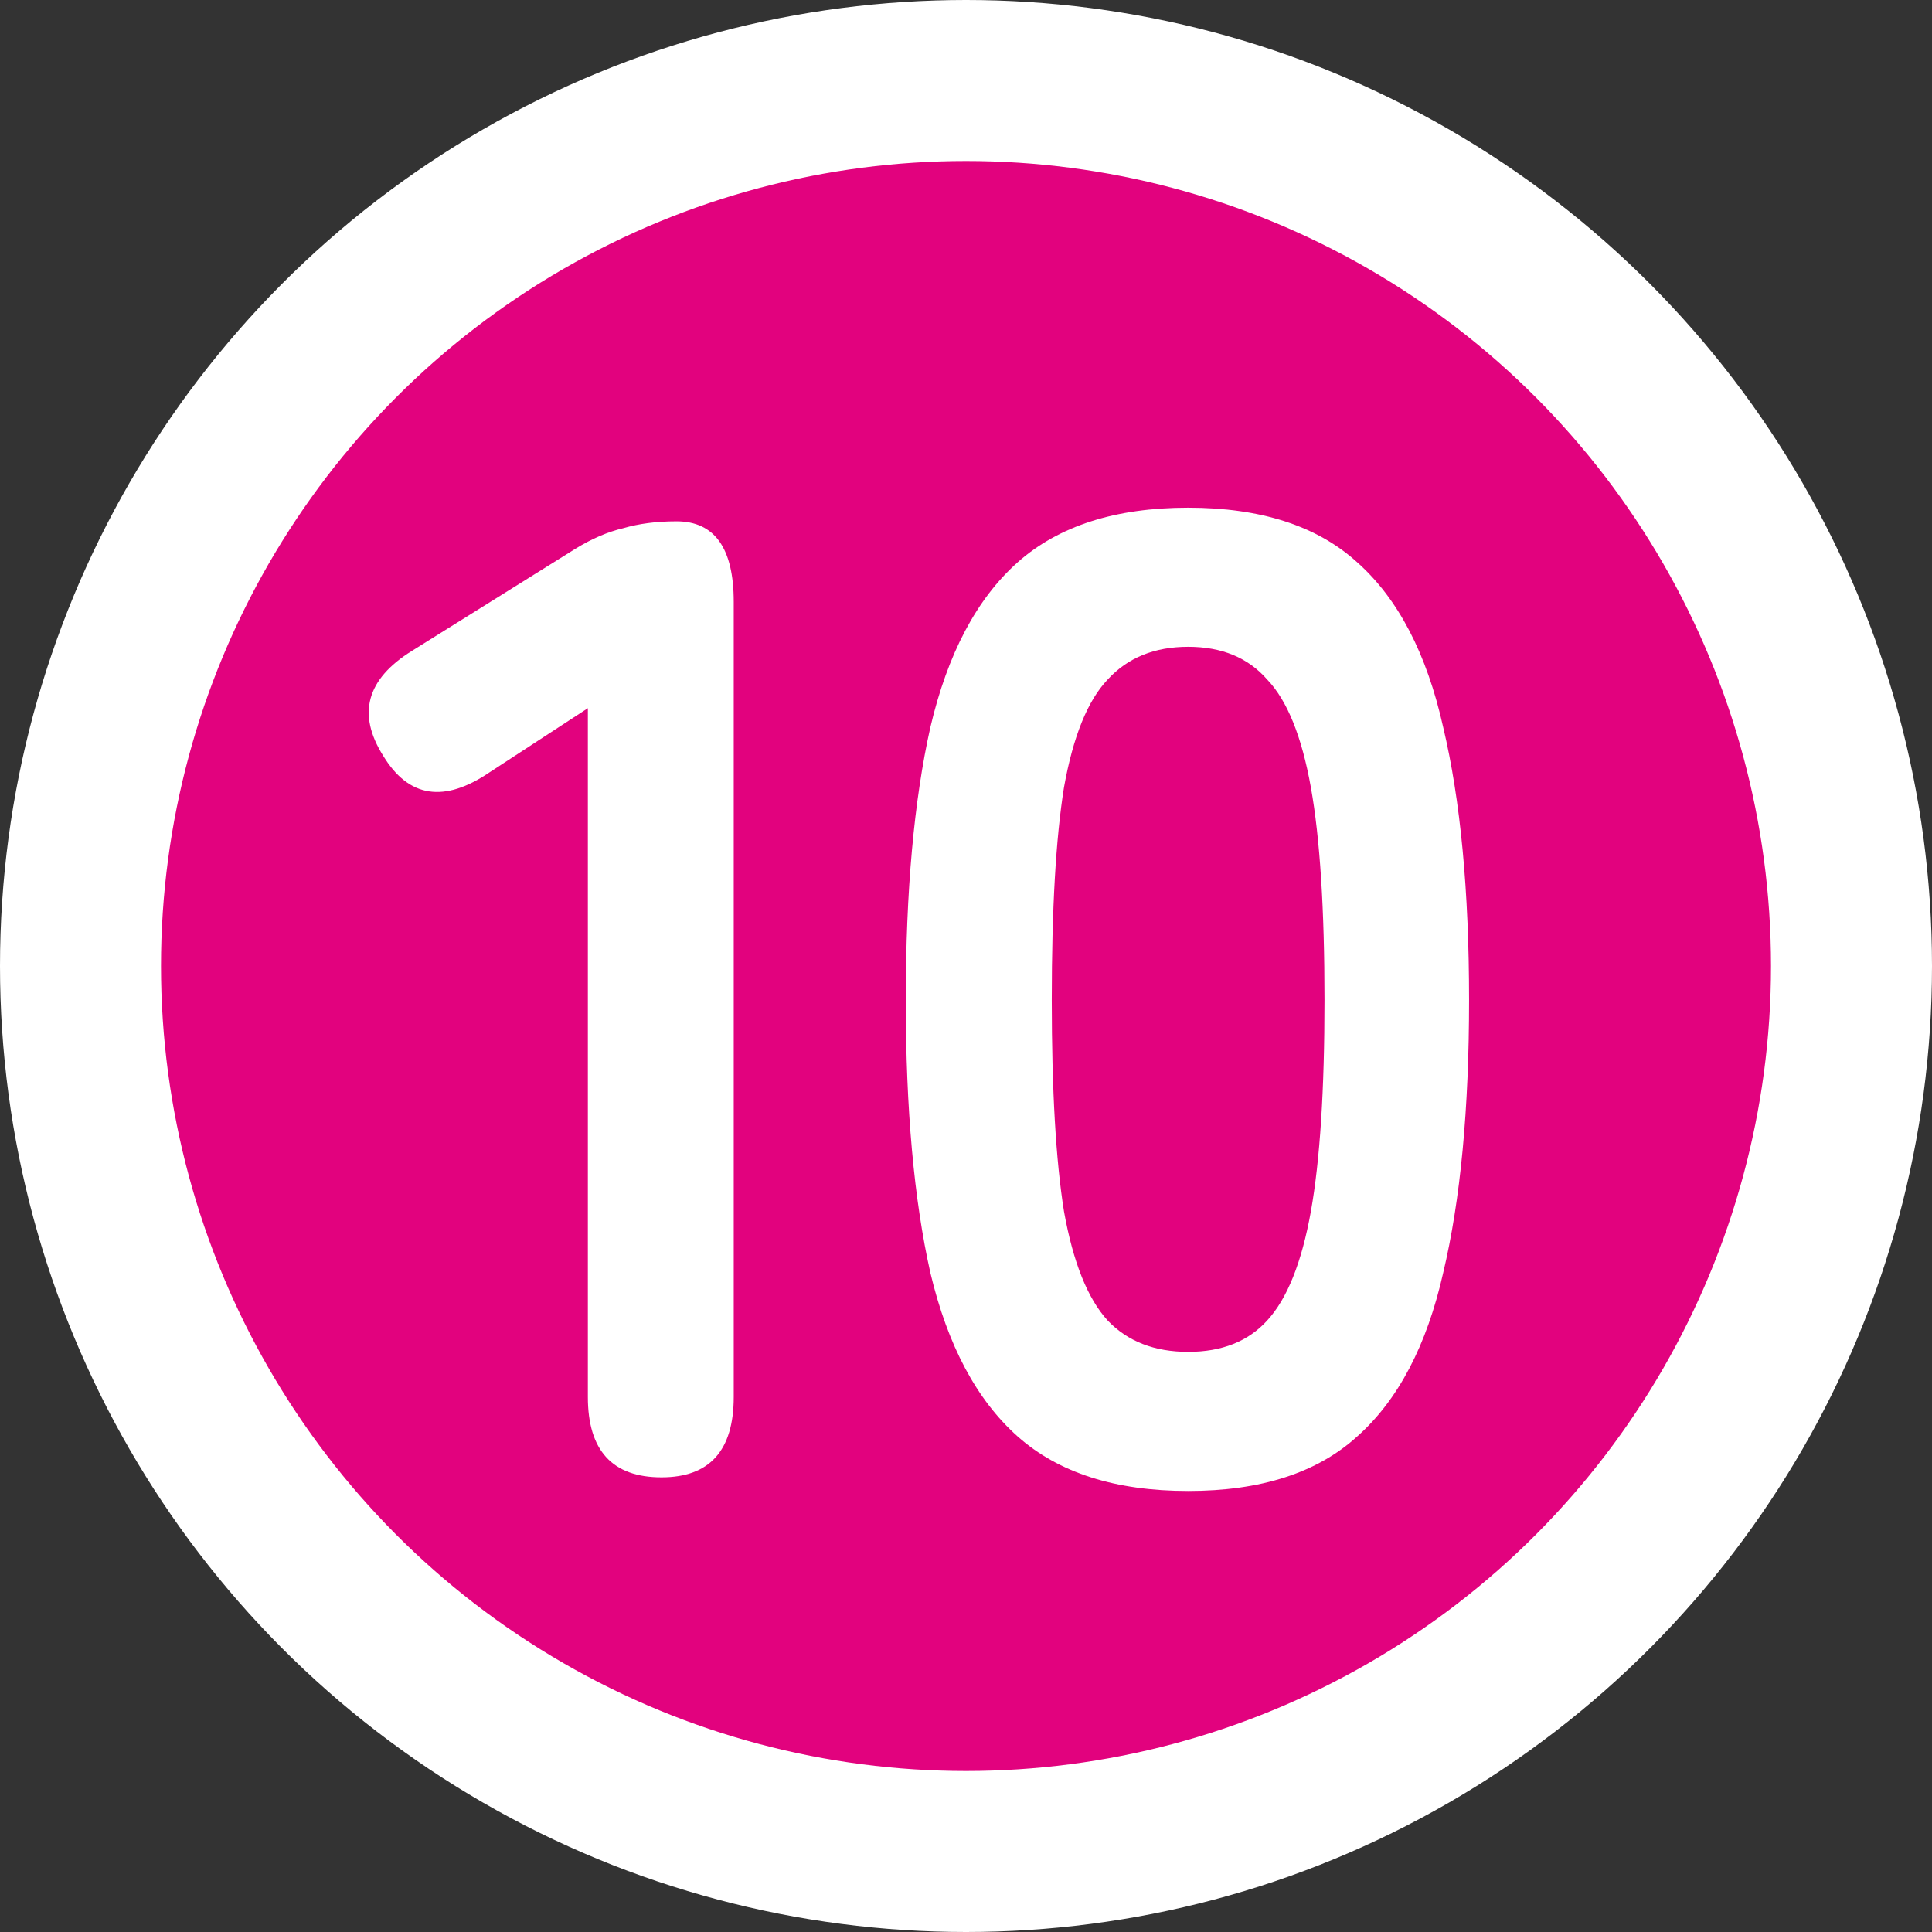 <svg width="18" height="18" viewBox="0 0 18 18" fill="none" xmlns="http://www.w3.org/2000/svg">
<rect x="0" y="0" width="18" height="18" fill="#333333" stroke="none"/>
<circle cx="9" cy="9" r="8.25" fill="#E2027E" stroke="white" stroke-width="1.5"/>
<path d="M11.07 13.891C10.392 13.891 9.863 13.722 9.481 13.383C9.1 13.044 8.829 12.536 8.668 11.858C8.516 11.181 8.439 10.334 8.439 9.317C8.439 8.301 8.516 7.454 8.668 6.776C8.829 6.09 9.1 5.578 9.481 5.239C9.863 4.9 10.392 4.73 11.07 4.73C11.747 4.73 12.272 4.9 12.645 5.239C13.026 5.578 13.293 6.09 13.446 6.776C13.607 7.454 13.687 8.301 13.687 9.317C13.687 10.334 13.607 11.181 13.446 11.858C13.293 12.536 13.026 13.044 12.645 13.383C12.272 13.722 11.747 13.891 11.07 13.891ZM11.07 12.595C11.383 12.595 11.629 12.498 11.806 12.303C11.993 12.1 12.128 11.761 12.213 11.287C12.298 10.812 12.34 10.156 12.34 9.317C12.34 8.47 12.298 7.81 12.213 7.335C12.128 6.861 11.993 6.526 11.806 6.331C11.629 6.128 11.383 6.026 11.07 6.026C10.756 6.026 10.506 6.128 10.32 6.331C10.134 6.526 9.998 6.861 9.913 7.335C9.837 7.81 9.799 8.47 9.799 9.317C9.799 10.156 9.837 10.812 9.913 11.287C9.998 11.761 10.134 12.1 10.32 12.303C10.506 12.498 10.756 12.595 11.07 12.595Z" fill="white"/>
<path d="M6.163 13.764C5.705 13.764 5.477 13.514 5.477 13.015V6.598L4.562 7.195C4.138 7.483 3.808 7.432 3.571 7.043C3.325 6.653 3.414 6.327 3.838 6.064L5.362 5.112C5.515 5.018 5.663 4.955 5.807 4.921C5.951 4.879 6.116 4.857 6.303 4.857C6.658 4.857 6.836 5.107 6.836 5.607V13.015C6.836 13.514 6.612 13.764 6.163 13.764Z" fill="white"/>
</svg>
